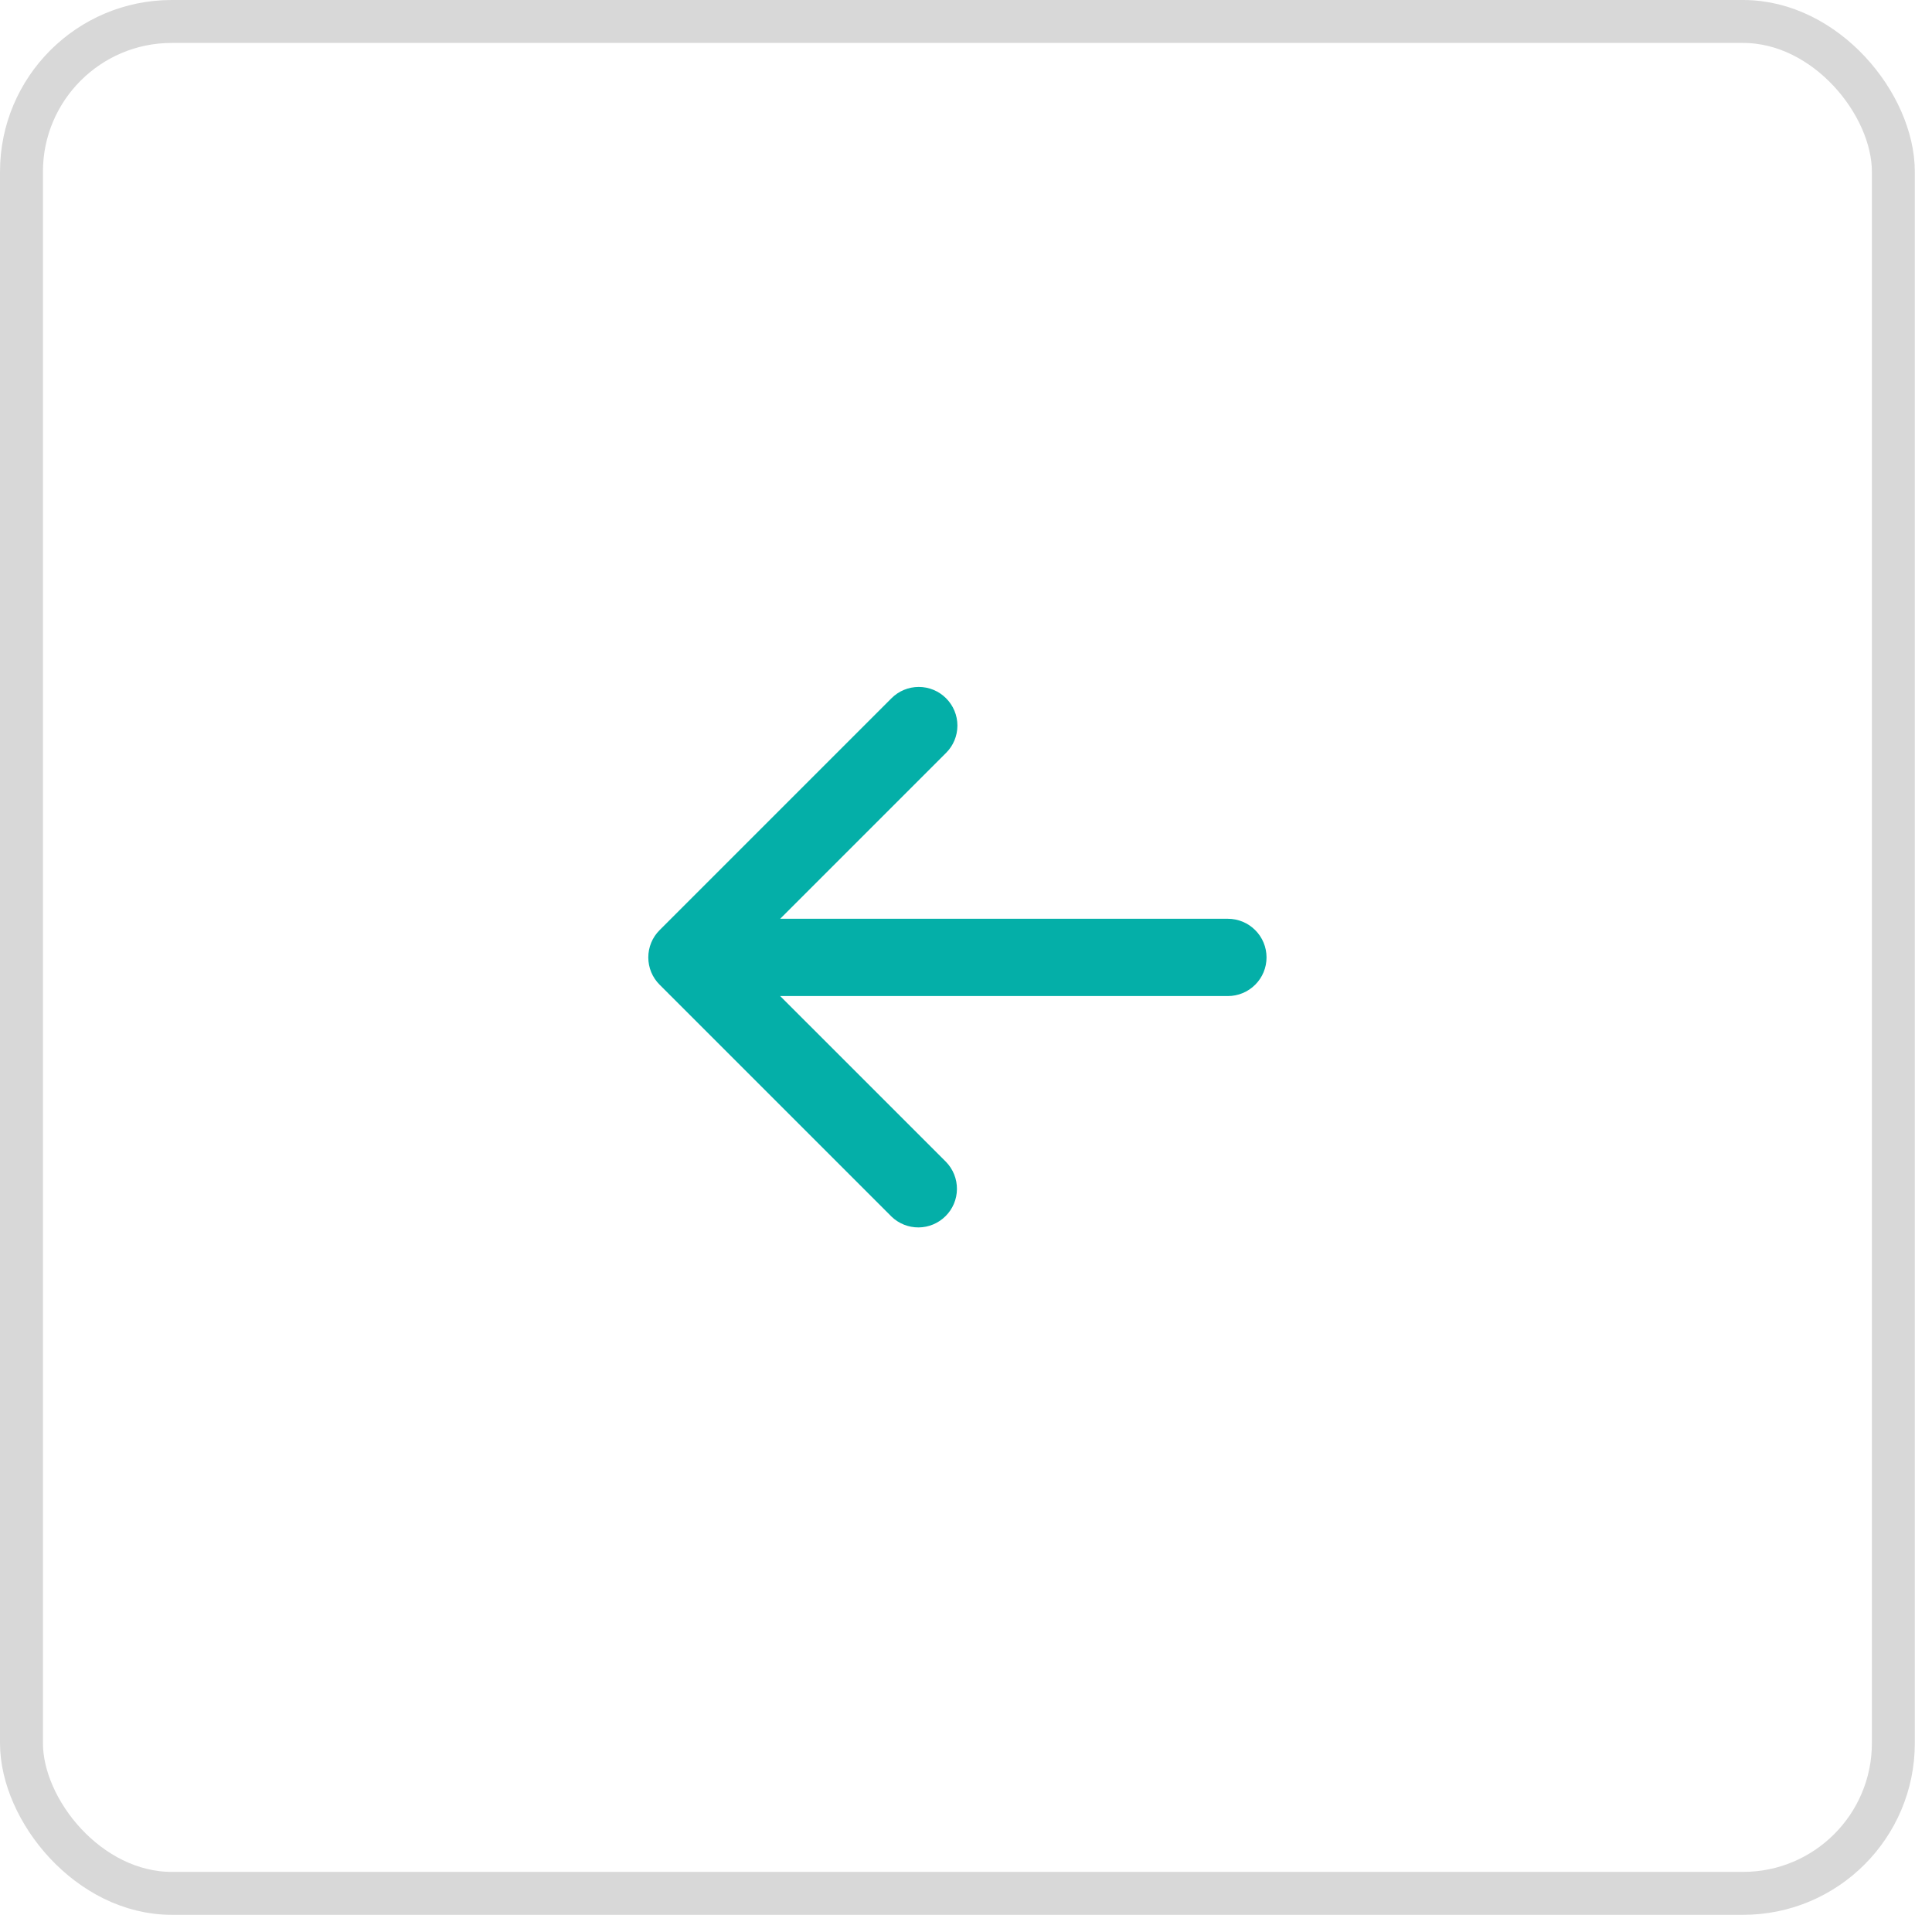 <?xml version="1.0" encoding="UTF-8"?> <svg xmlns="http://www.w3.org/2000/svg" width="45" height="45" viewBox="0 0 45 45" fill="none"><rect x="0.5" y="0.5" width="43.6" height="43.6" rx="3.5" stroke="#D8D8D8"></rect><path fill-rule="evenodd" clip-rule="evenodd" d="M22.036 16.264C21.867 16.095 21.639 16 21.4 16C21.161 16 20.932 16.095 20.764 16.264L15.364 21.664C15.195 21.832 15.1 22.061 15.1 22.3C15.1 22.539 15.195 22.768 15.364 22.936L20.764 28.336C20.933 28.5 21.161 28.591 21.397 28.589C21.633 28.587 21.858 28.492 22.025 28.325C22.192 28.159 22.287 27.933 22.289 27.697C22.291 27.461 22.2 27.233 22.036 27.064L18.172 23.2H28.6C28.839 23.2 29.067 23.105 29.236 22.936C29.405 22.768 29.5 22.539 29.5 22.3C29.5 22.061 29.405 21.832 29.236 21.664C29.067 21.495 28.839 21.4 28.6 21.4H18.172L22.036 17.536C22.205 17.368 22.3 17.139 22.3 16.9C22.3 16.661 22.205 16.433 22.036 16.264Z" fill="#04AFA8"></path></svg> 